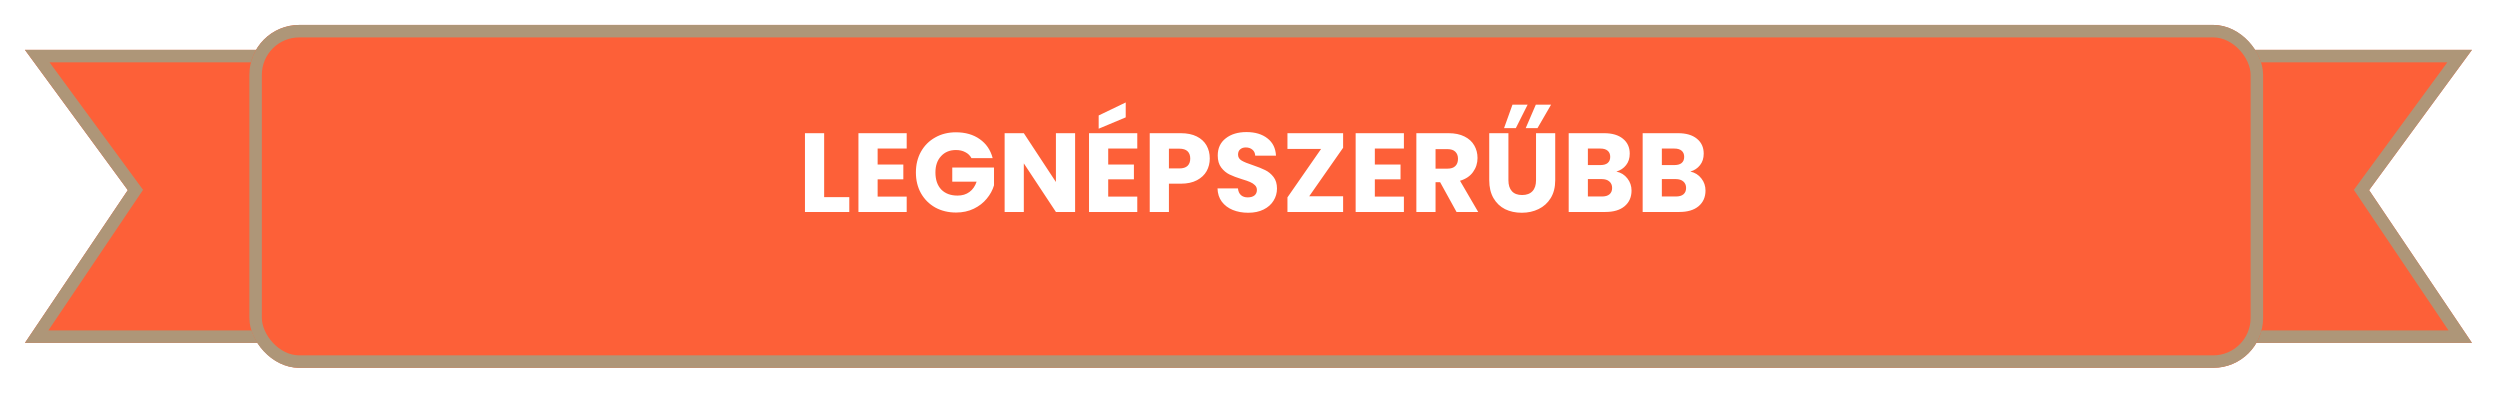 <svg width="401" height="63" viewBox="0 0 401 63" fill="none" xmlns="http://www.w3.org/2000/svg">
<g filter="url(#filter0_d_30_423)">
<path d="M396.5 4H355V51H396.5L380 26.5L396.5 4Z" fill="#FD6038"/>
<path d="M394.526 5L379.193 25.908L378.778 26.476L379.171 27.059L394.621 50H356V5H394.526Z" stroke="#AE9678" stroke-width="2"/>
</g>
<g filter="url(#filter1_d_30_423)">
<path d="M4 4H45.5V51H4L20.5 26.5L4 4Z" fill="#FD6038"/>
<path d="M5.974 5L21.307 25.908L21.722 26.476L21.329 27.059L5.879 50H44.5V5H5.974Z" stroke="#AE9678" stroke-width="2"/>
</g>
<g filter="url(#filter2_d_30_423)">
<rect x="40" width="323" height="55" rx="8" fill="#FD6038"/>
<rect x="41" y="1" width="321" height="53" rx="7" stroke="#AE9678" stroke-width="2"/>
</g>
<path d="M132.194 31.624H136.226V34H129.116V21.364H132.194V31.624ZM140.772 23.83V26.386H144.894V28.762H140.772V31.534H145.434V34H137.694V21.364H145.434V23.83H140.772ZM155.82 25.36C155.592 24.94 155.262 24.622 154.83 24.406C154.41 24.178 153.912 24.064 153.336 24.064C152.34 24.064 151.542 24.394 150.942 25.054C150.342 25.702 150.042 26.572 150.042 27.664C150.042 28.828 150.354 29.74 150.978 30.4C151.614 31.048 152.484 31.372 153.588 31.372C154.344 31.372 154.98 31.18 155.496 30.796C156.024 30.412 156.408 29.86 156.648 29.14H152.742V26.872H159.438V29.734C159.21 30.502 158.82 31.216 158.268 31.876C157.728 32.536 157.038 33.07 156.198 33.478C155.358 33.886 154.41 34.09 153.354 34.09C152.106 34.09 150.99 33.82 150.006 33.28C149.034 32.728 148.272 31.966 147.72 30.994C147.18 30.022 146.91 28.912 146.91 27.664C146.91 26.416 147.18 25.306 147.72 24.334C148.272 23.35 149.034 22.588 150.006 22.048C150.978 21.496 152.088 21.22 153.336 21.22C154.848 21.22 156.12 21.586 157.152 22.318C158.196 23.05 158.886 24.064 159.222 25.36H155.82ZM172.447 34H169.369L164.221 26.206V34H161.143V21.364H164.221L169.369 29.194V21.364H172.447V34ZM177.757 23.83V26.386H181.879V28.762H177.757V31.534H182.419V34H174.679V21.364H182.419V23.83H177.757ZM180.565 18.826L176.227 20.644V18.52L180.565 16.432V18.826ZM194.047 25.432C194.047 26.164 193.879 26.836 193.543 27.448C193.207 28.048 192.691 28.534 191.995 28.906C191.299 29.278 190.435 29.464 189.403 29.464H187.495V34H184.417V21.364H189.403C190.411 21.364 191.263 21.538 191.959 21.886C192.655 22.234 193.177 22.714 193.525 23.326C193.873 23.938 194.047 24.64 194.047 25.432ZM189.169 27.016C189.757 27.016 190.195 26.878 190.483 26.602C190.771 26.326 190.915 25.936 190.915 25.432C190.915 24.928 190.771 24.538 190.483 24.262C190.195 23.986 189.757 23.848 189.169 23.848H187.495V27.016H189.169ZM200.221 34.126C199.297 34.126 198.469 33.976 197.737 33.676C197.005 33.376 196.417 32.932 195.973 32.344C195.541 31.756 195.313 31.048 195.289 30.22H198.565C198.613 30.688 198.775 31.048 199.051 31.3C199.327 31.54 199.687 31.66 200.131 31.66C200.587 31.66 200.947 31.558 201.211 31.354C201.475 31.138 201.607 30.844 201.607 30.472C201.607 30.16 201.499 29.902 201.283 29.698C201.079 29.494 200.821 29.326 200.509 29.194C200.209 29.062 199.777 28.912 199.213 28.744C198.397 28.492 197.731 28.24 197.215 27.988C196.699 27.736 196.255 27.364 195.883 26.872C195.511 26.38 195.325 25.738 195.325 24.946C195.325 23.77 195.751 22.852 196.603 22.192C197.455 21.52 198.565 21.184 199.933 21.184C201.325 21.184 202.447 21.52 203.299 22.192C204.151 22.852 204.607 23.776 204.667 24.964H201.337C201.313 24.556 201.163 24.238 200.887 24.01C200.611 23.77 200.257 23.65 199.825 23.65C199.453 23.65 199.153 23.752 198.925 23.956C198.697 24.148 198.583 24.43 198.583 24.802C198.583 25.21 198.775 25.528 199.159 25.756C199.543 25.984 200.143 26.23 200.959 26.494C201.775 26.77 202.435 27.034 202.939 27.286C203.455 27.538 203.899 27.904 204.271 28.384C204.643 28.864 204.829 29.482 204.829 30.238C204.829 30.958 204.643 31.612 204.271 32.2C203.911 32.788 203.383 33.256 202.687 33.604C201.991 33.952 201.169 34.126 200.221 34.126ZM209.999 31.48H215.435V34H206.507V31.66L211.907 23.884H206.507V21.364H215.435V23.704L209.999 31.48ZM220.524 23.83V26.386H224.646V28.762H220.524V31.534H225.186V34H217.446V21.364H225.186V23.83H220.524ZM233.628 34L231 29.23H230.262V34H227.184V21.364H232.35C233.346 21.364 234.192 21.538 234.888 21.886C235.596 22.234 236.124 22.714 236.472 23.326C236.82 23.926 236.994 24.598 236.994 25.342C236.994 26.182 236.754 26.932 236.274 27.592C235.806 28.252 235.11 28.72 234.186 28.996L237.102 34H233.628ZM230.262 27.052H232.17C232.734 27.052 233.154 26.914 233.43 26.638C233.718 26.362 233.862 25.972 233.862 25.468C233.862 24.988 233.718 24.61 233.43 24.334C233.154 24.058 232.734 23.92 232.17 23.92H230.262V27.052ZM241.951 21.364V28.924C241.951 29.68 242.137 30.262 242.509 30.67C242.881 31.078 243.427 31.282 244.147 31.282C244.867 31.282 245.419 31.078 245.803 30.67C246.187 30.262 246.379 29.68 246.379 28.924V21.364H249.457V28.906C249.457 30.034 249.217 30.988 248.737 31.768C248.257 32.548 247.609 33.136 246.793 33.532C245.989 33.928 245.089 34.126 244.093 34.126C243.097 34.126 242.203 33.934 241.411 33.55C240.631 33.154 240.013 32.566 239.557 31.786C239.101 30.994 238.873 30.034 238.873 28.906V21.364H241.951ZM243.139 20.554H241.249L242.599 16.792H245.029L243.139 20.554ZM246.613 20.554H244.723L246.343 16.792H248.791L246.613 20.554ZM259.268 27.52C260 27.676 260.588 28.042 261.032 28.618C261.476 29.182 261.698 29.83 261.698 30.562C261.698 31.618 261.326 32.458 260.582 33.082C259.85 33.694 258.824 34 257.504 34H251.618V21.364H257.306C258.59 21.364 259.592 21.658 260.312 22.246C261.044 22.834 261.41 23.632 261.41 24.64C261.41 25.384 261.212 26.002 260.816 26.494C260.432 26.986 259.916 27.328 259.268 27.52ZM254.696 26.476H256.712C257.216 26.476 257.6 26.368 257.864 26.152C258.14 25.924 258.278 25.594 258.278 25.162C258.278 24.73 258.14 24.4 257.864 24.172C257.6 23.944 257.216 23.83 256.712 23.83H254.696V26.476ZM256.964 31.516C257.48 31.516 257.876 31.402 258.152 31.174C258.44 30.934 258.584 30.592 258.584 30.148C258.584 29.704 258.434 29.356 258.134 29.104C257.846 28.852 257.444 28.726 256.928 28.726H254.696V31.516H256.964ZM271.133 27.52C271.865 27.676 272.453 28.042 272.897 28.618C273.341 29.182 273.563 29.83 273.563 30.562C273.563 31.618 273.191 32.458 272.447 33.082C271.715 33.694 270.689 34 269.369 34H263.483V21.364H269.171C270.455 21.364 271.457 21.658 272.177 22.246C272.909 22.834 273.275 23.632 273.275 24.64C273.275 25.384 273.077 26.002 272.681 26.494C272.297 26.986 271.781 27.328 271.133 27.52ZM266.561 26.476H268.577C269.081 26.476 269.465 26.368 269.729 26.152C270.005 25.924 270.143 25.594 270.143 25.162C270.143 24.73 270.005 24.4 269.729 24.172C269.465 23.944 269.081 23.83 268.577 23.83H266.561V26.476ZM268.829 31.516C269.345 31.516 269.741 31.402 270.017 31.174C270.305 30.934 270.449 30.592 270.449 30.148C270.449 29.704 270.299 29.356 269.999 29.104C269.711 28.852 269.309 28.726 268.793 28.726H266.561V31.516H268.829Z" fill="white"/>
<defs>
<filter id="filter0_d_30_423" x="351" y="4" width="49.5" height="55" filterUnits="userSpaceOnUse" color-interpolation-filters="sRGB">
<feFlood flood-opacity="0" result="BackgroundImageFix"/>
<feColorMatrix in="SourceAlpha" type="matrix" values="0 0 0 0 0 0 0 0 0 0 0 0 0 0 0 0 0 0 127 0" result="hardAlpha"/>
<feOffset dy="4"/>
<feGaussianBlur stdDeviation="2"/>
<feComposite in2="hardAlpha" operator="out"/>
<feColorMatrix type="matrix" values="0 0 0 0 0 0 0 0 0 0 0 0 0 0 0 0 0 0 0.25 0"/>
<feBlend mode="normal" in2="BackgroundImageFix" result="effect1_dropShadow_30_423"/>
<feBlend mode="normal" in="SourceGraphic" in2="effect1_dropShadow_30_423" result="shape"/>
</filter>
<filter id="filter1_d_30_423" x="0" y="4" width="49.5" height="55" filterUnits="userSpaceOnUse" color-interpolation-filters="sRGB">
<feFlood flood-opacity="0" result="BackgroundImageFix"/>
<feColorMatrix in="SourceAlpha" type="matrix" values="0 0 0 0 0 0 0 0 0 0 0 0 0 0 0 0 0 0 127 0" result="hardAlpha"/>
<feOffset dy="4"/>
<feGaussianBlur stdDeviation="2"/>
<feComposite in2="hardAlpha" operator="out"/>
<feColorMatrix type="matrix" values="0 0 0 0 0 0 0 0 0 0 0 0 0 0 0 0 0 0 0.25 0"/>
<feBlend mode="normal" in2="BackgroundImageFix" result="effect1_dropShadow_30_423"/>
<feBlend mode="normal" in="SourceGraphic" in2="effect1_dropShadow_30_423" result="shape"/>
</filter>
<filter id="filter2_d_30_423" x="36" y="0" width="331" height="63" filterUnits="userSpaceOnUse" color-interpolation-filters="sRGB">
<feFlood flood-opacity="0" result="BackgroundImageFix"/>
<feColorMatrix in="SourceAlpha" type="matrix" values="0 0 0 0 0 0 0 0 0 0 0 0 0 0 0 0 0 0 127 0" result="hardAlpha"/>
<feOffset dy="4"/>
<feGaussianBlur stdDeviation="2"/>
<feComposite in2="hardAlpha" operator="out"/>
<feColorMatrix type="matrix" values="0 0 0 0 0 0 0 0 0 0 0 0 0 0 0 0 0 0 0.25 0"/>
<feBlend mode="normal" in2="BackgroundImageFix" result="effect1_dropShadow_30_423"/>
<feBlend mode="normal" in="SourceGraphic" in2="effect1_dropShadow_30_423" result="shape"/>
</filter>
</defs>
</svg>
